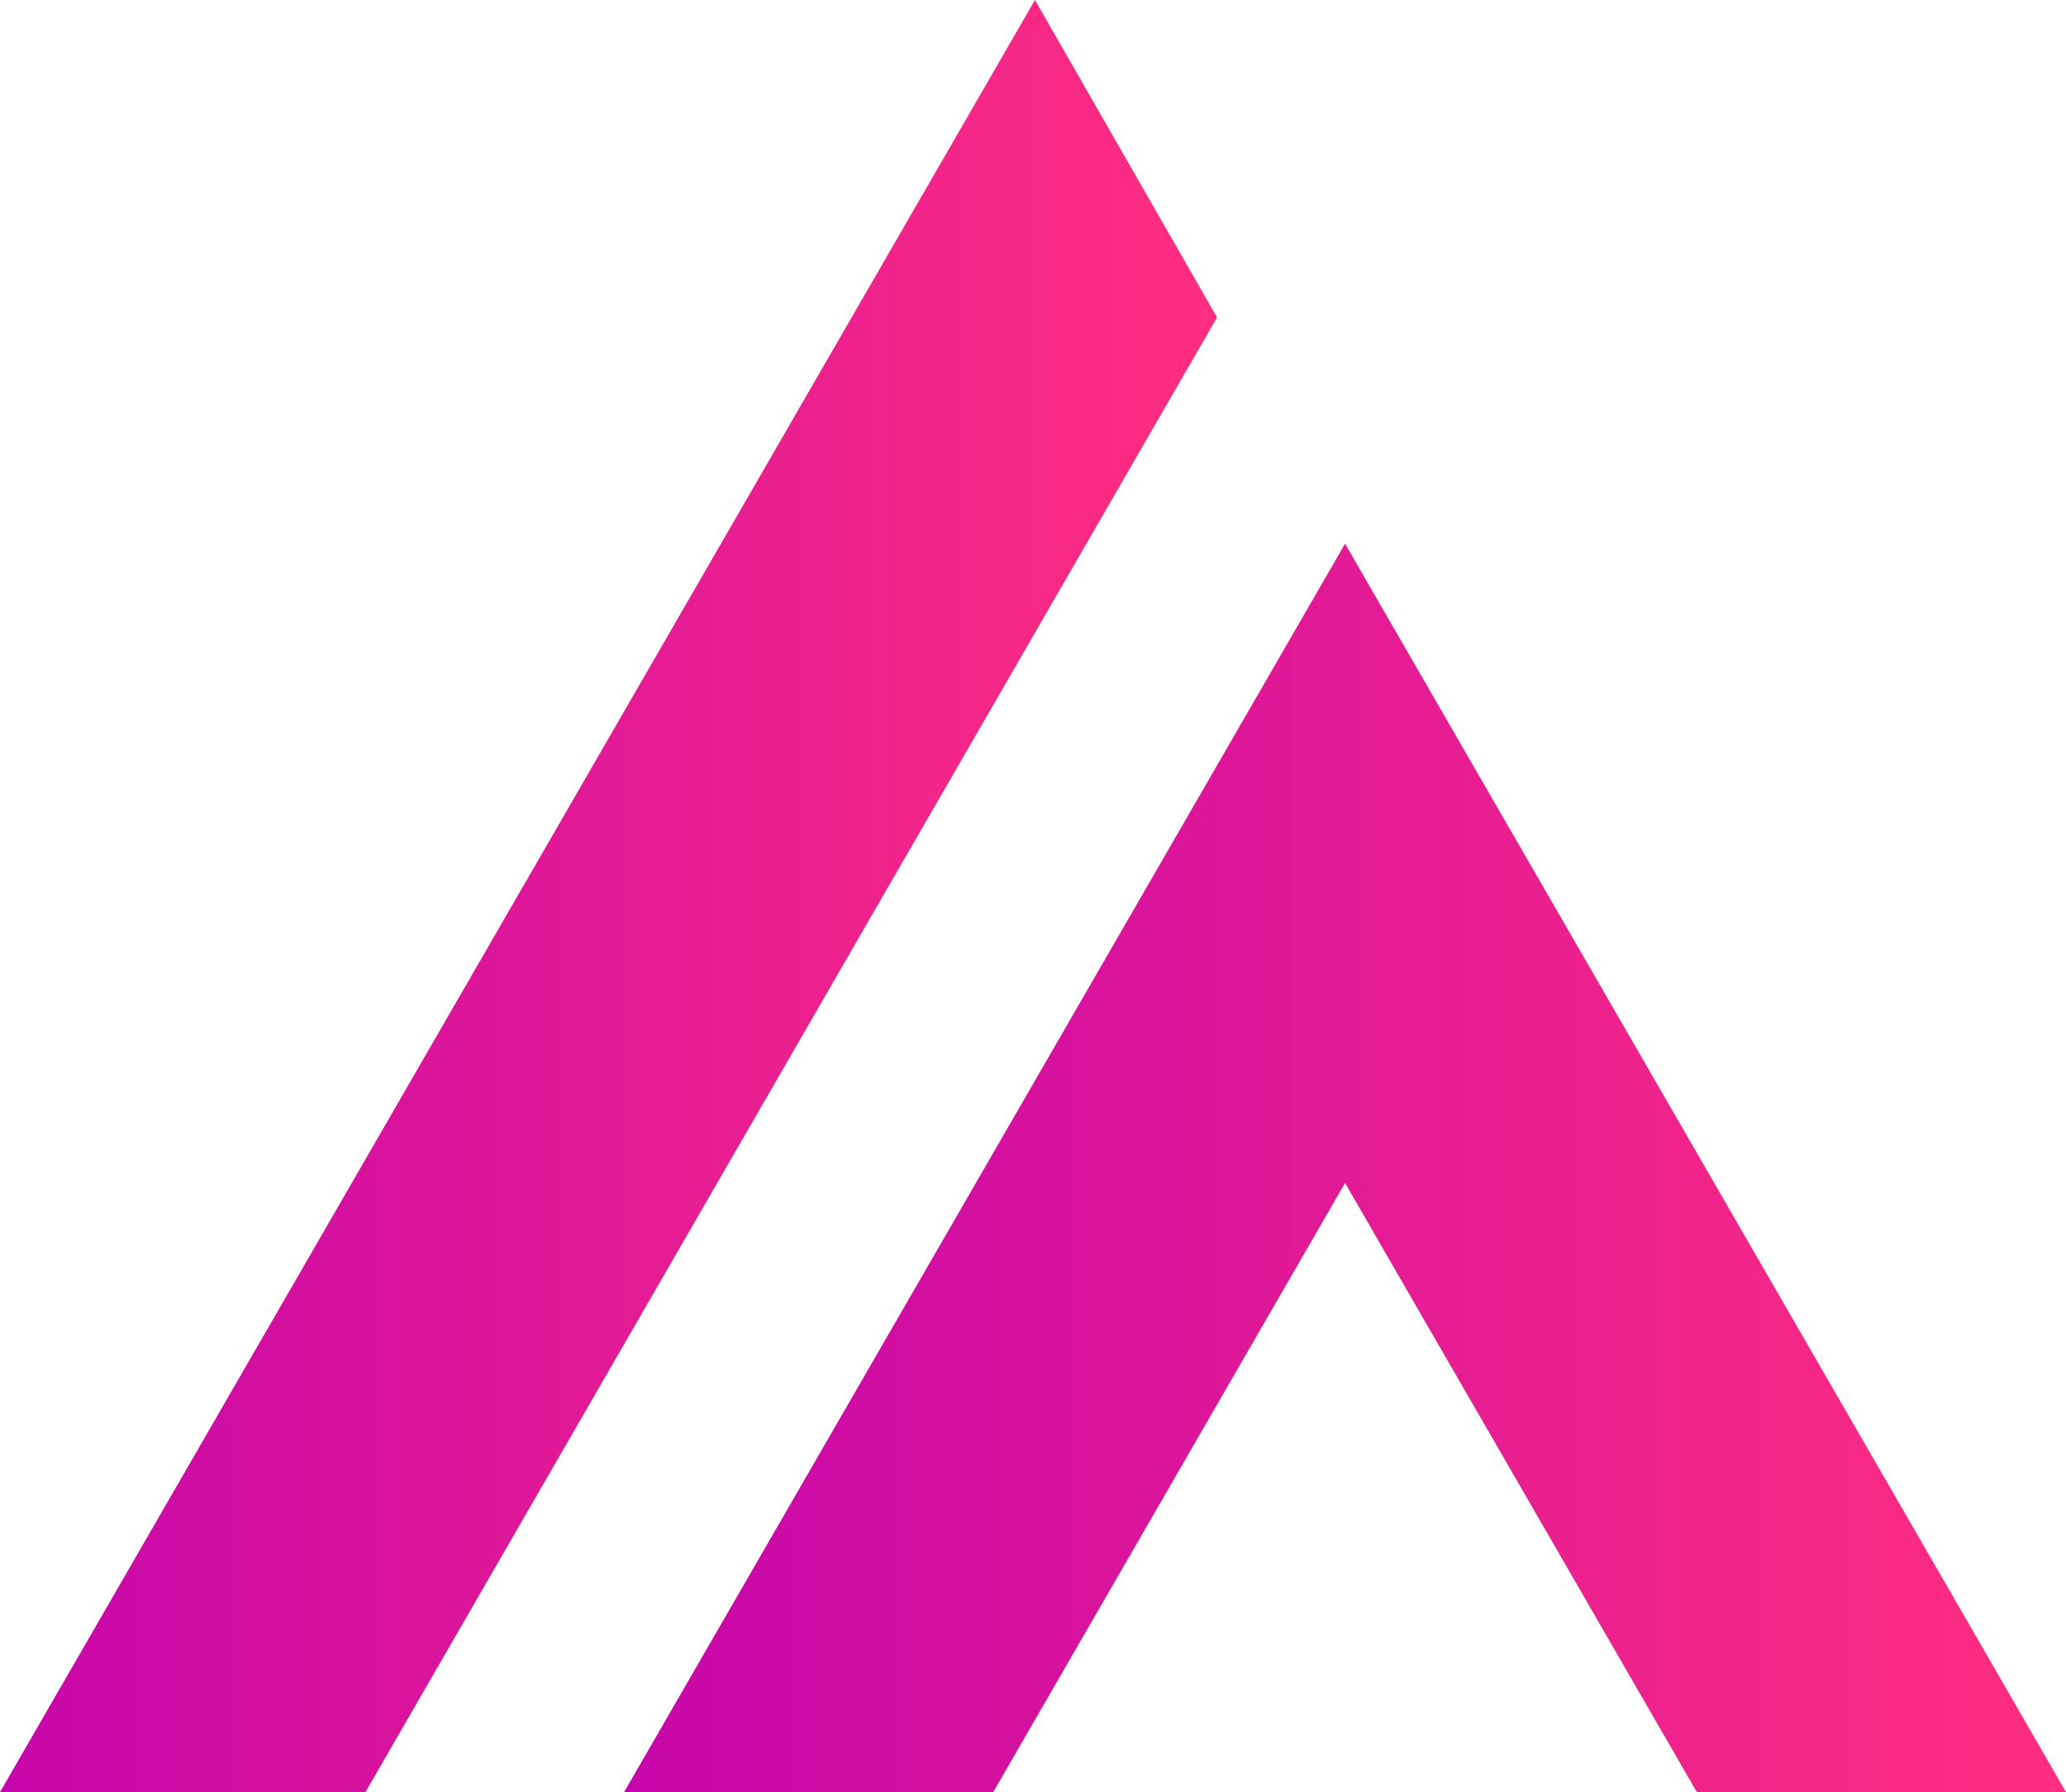 <?xml version="1.0" encoding="UTF-8"?>
<svg id="Layer_2" data-name="Layer 2" xmlns="http://www.w3.org/2000/svg" xmlns:xlink="http://www.w3.org/1999/xlink" viewBox="0 0 912 791.3">
  <defs>
    <style>
      .cls-1 {
        fill: url(#linear-gradient);
      }

      .cls-2 {
        fill: url(#linear-gradient-2);
      }
    </style>
    <linearGradient id="linear-gradient" x1="275.49" y1="515.68" x2="912" y2="515.68" gradientUnits="userSpaceOnUse">
      <stop offset="0" stop-color="#c606aa"/>
      <stop offset="1" stop-color="#ff2e80"/>
    </linearGradient>
    <linearGradient id="linear-gradient-2" x1="0" y1="395.65" x2="537.26" y2="395.65" xlink:href="#linear-gradient"/>
  </defs>
  <g id="Layer_1-2" data-name="Layer 1">
    <g>
      <polygon class="cls-1" points="438.46 791.3 593.75 522.34 749.03 791.3 912 791.3 593.75 240.07 275.49 791.3 438.46 791.3"/>
      <polygon class="cls-2" points="161.33 791.3 537.26 140.16 456.86 0 0 791.3 161.33 791.3"/>
    </g>
  </g>
</svg>